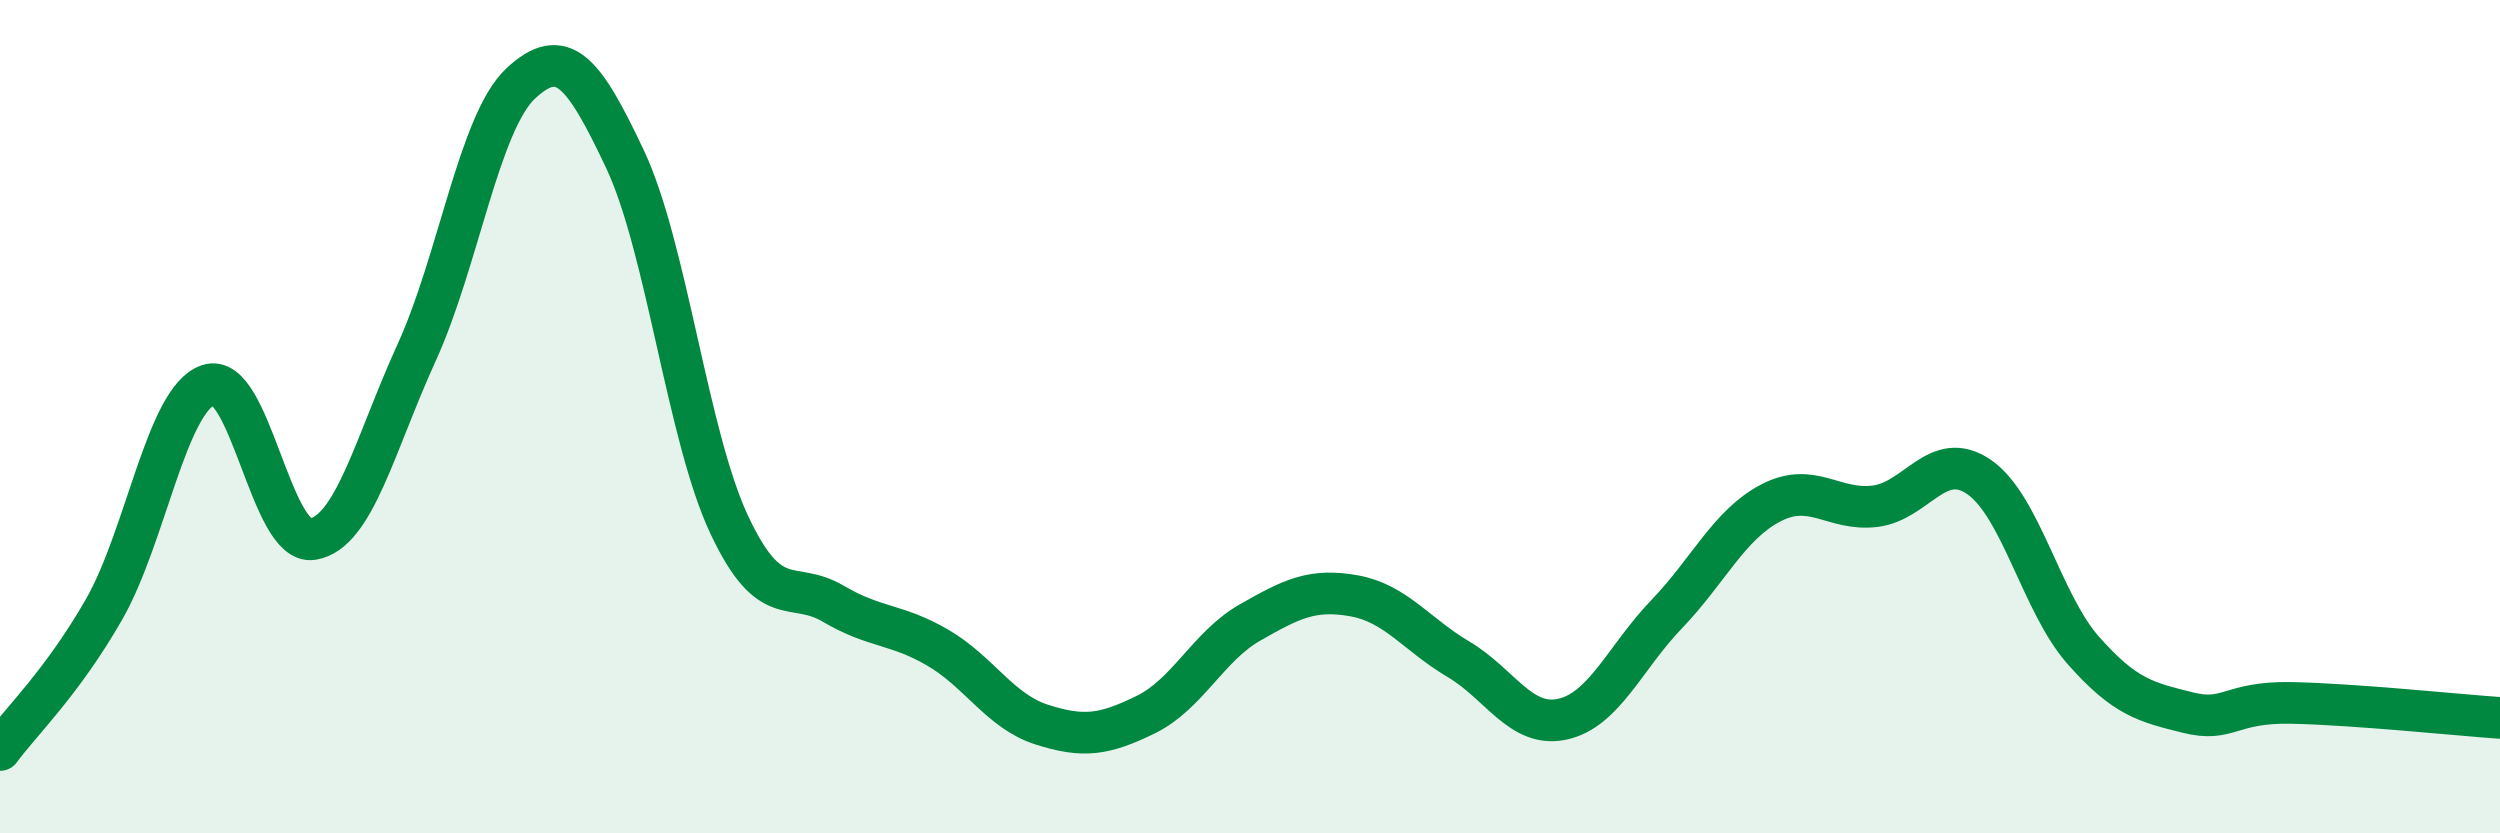 
    <svg width="60" height="20" viewBox="0 0 60 20" xmlns="http://www.w3.org/2000/svg">
      <path
        d="M 0,18 C 0.5,17.32 1.5,16.37 2.5,14.62 C 3.5,12.87 4,9.58 5,9.24 C 6,8.9 6.5,13.1 7.5,12.94 C 8.5,12.78 9,10.65 10,8.46 C 11,6.27 11.5,2.93 12.5,2 C 13.5,1.07 14,1.7 15,3.82 C 16,5.94 16.5,10.46 17.5,12.59 C 18.5,14.72 19,13.9 20,14.49 C 21,15.08 21.5,14.96 22.5,15.54 C 23.5,16.12 24,17.07 25,17.39 C 26,17.71 26.5,17.64 27.5,17.15 C 28.5,16.66 29,15.51 30,14.94 C 31,14.37 31.5,14.12 32.5,14.3 C 33.5,14.48 34,15.23 35,15.82 C 36,16.41 36.5,17.48 37.5,17.26 C 38.5,17.04 39,15.78 40,14.74 C 41,13.7 41.5,12.59 42.5,12.07 C 43.5,11.55 44,12.27 45,12.15 C 46,12.03 46.5,10.76 47.5,11.45 C 48.5,12.14 49,14.48 50,15.61 C 51,16.74 51.5,16.85 52.5,17.1 C 53.5,17.35 53.5,16.84 55,16.87 C 56.5,16.9 59,17.16 60,17.23L60 20L0 20Z"
        fill="#008740"
        opacity="0.1"
        stroke-linecap="round"
        stroke-linejoin="round"
      />
      <path
        d="M 0,18 C 0.5,17.32 1.5,16.37 2.5,14.62 C 3.5,12.87 4,9.58 5,9.24 C 6,8.9 6.5,13.1 7.5,12.94 C 8.5,12.78 9,10.65 10,8.46 C 11,6.27 11.5,2.93 12.5,2 C 13.5,1.07 14,1.7 15,3.82 C 16,5.94 16.5,10.46 17.5,12.59 C 18.5,14.72 19,13.9 20,14.49 C 21,15.08 21.5,14.96 22.5,15.54 C 23.5,16.12 24,17.07 25,17.39 C 26,17.71 26.5,17.64 27.5,17.15 C 28.5,16.66 29,15.51 30,14.94 C 31,14.37 31.5,14.12 32.5,14.3 C 33.5,14.48 34,15.23 35,15.82 C 36,16.41 36.5,17.48 37.5,17.26 C 38.5,17.04 39,15.78 40,14.74 C 41,13.7 41.5,12.59 42.5,12.07 C 43.5,11.55 44,12.27 45,12.15 C 46,12.03 46.5,10.76 47.5,11.45 C 48.5,12.14 49,14.48 50,15.61 C 51,16.74 51.5,16.85 52.5,17.1 C 53.5,17.35 53.5,16.84 55,16.87 C 56.5,16.9 59,17.16 60,17.23"
        stroke="#008740"
        stroke-width="1"
        fill="none"
        stroke-linecap="round"
        stroke-linejoin="round"
      />
    </svg>
  